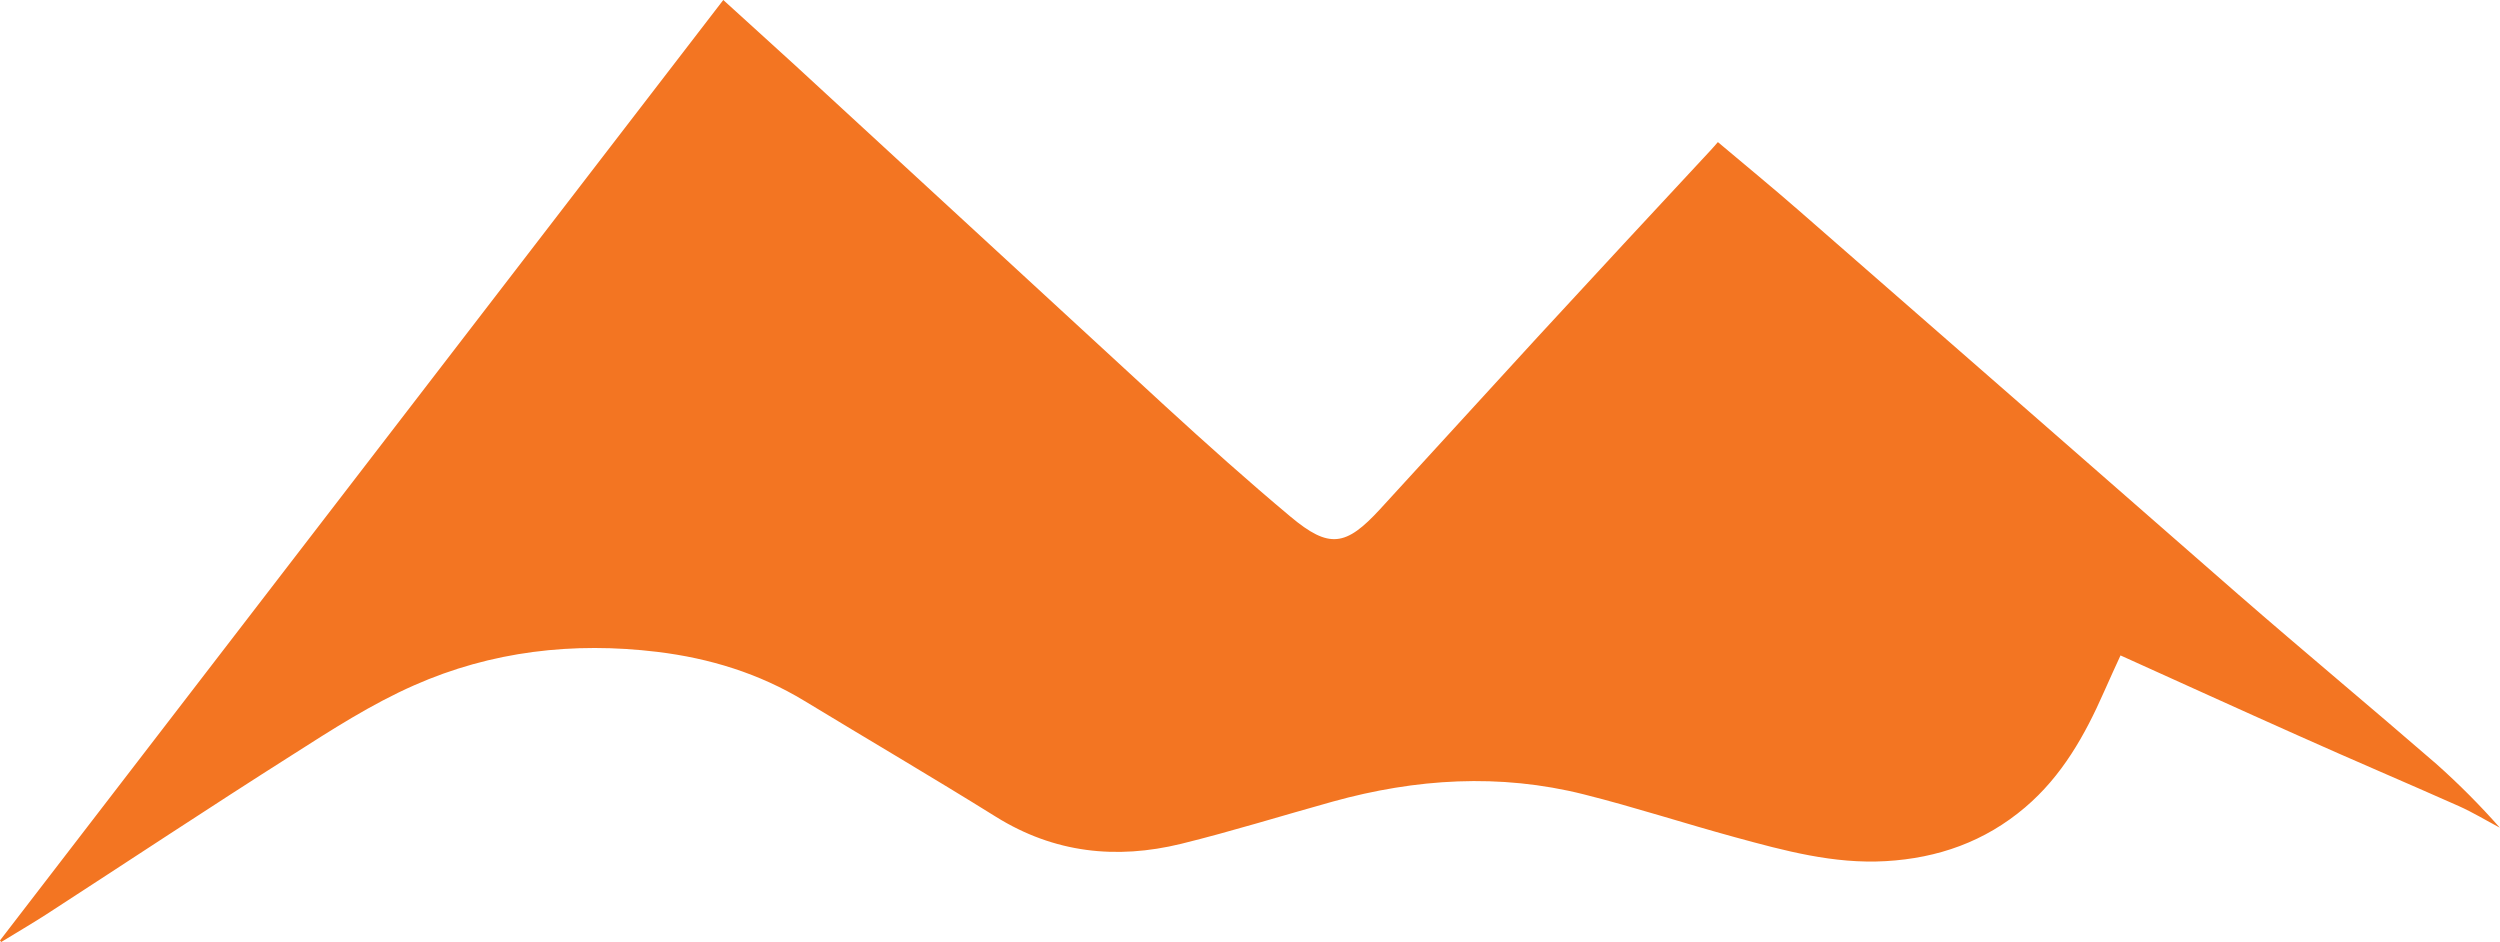 <svg xmlns="http://www.w3.org/2000/svg" width="337" height="127" viewBox="0 0 337 127" fill="none"><path d="M0 126.77L97.499 0C100.788 3.002 103.986 5.879 107.185 8.807C123.819 24.125 140.453 39.441 157.087 54.756C162.622 59.825 168.211 64.838 173.969 69.652C179.184 74.01 181.425 73.655 186.051 68.616C193.12 60.88 200.196 53.15 207.279 45.424C215.031 37.014 222.804 28.625 230.598 20.255C230.908 19.925 231.202 19.575 231.571 19.154C235.274 22.277 238.932 25.274 242.495 28.386C262.233 45.609 281.959 62.844 301.674 80.09C310.527 87.796 319.559 95.301 328.427 102.987C331.446 105.674 334.301 108.541 336.975 111.573C335.134 110.598 333.347 109.507 331.451 108.661C324.25 105.459 316.979 102.377 309.798 99.154C301.864 95.621 293.964 92.014 285.845 88.351C285.226 89.717 284.403 91.478 283.62 93.26C281.04 99.119 277.956 104.613 272.98 108.841C267.556 113.45 261.238 115.677 254.207 116.082C247.176 116.487 240.549 114.676 233.907 112.864C227.08 111.003 220.343 108.796 213.482 107.075C202.159 104.233 190.856 104.949 179.668 108.051C172.852 109.942 166.095 112.054 159.208 113.75C150.475 115.882 142.107 114.991 134.257 110.107C125.724 104.793 117.046 99.705 108.448 94.486C102.325 90.773 95.668 88.731 88.597 87.871C77.279 86.5 66.235 87.776 55.836 92.374C50.077 94.911 44.697 98.379 39.368 101.781C28.235 108.841 17.246 116.127 6.183 123.297C4.187 124.578 2.161 125.759 0.15 126.99L0 126.77Z" fill="#F37522"></path></svg>